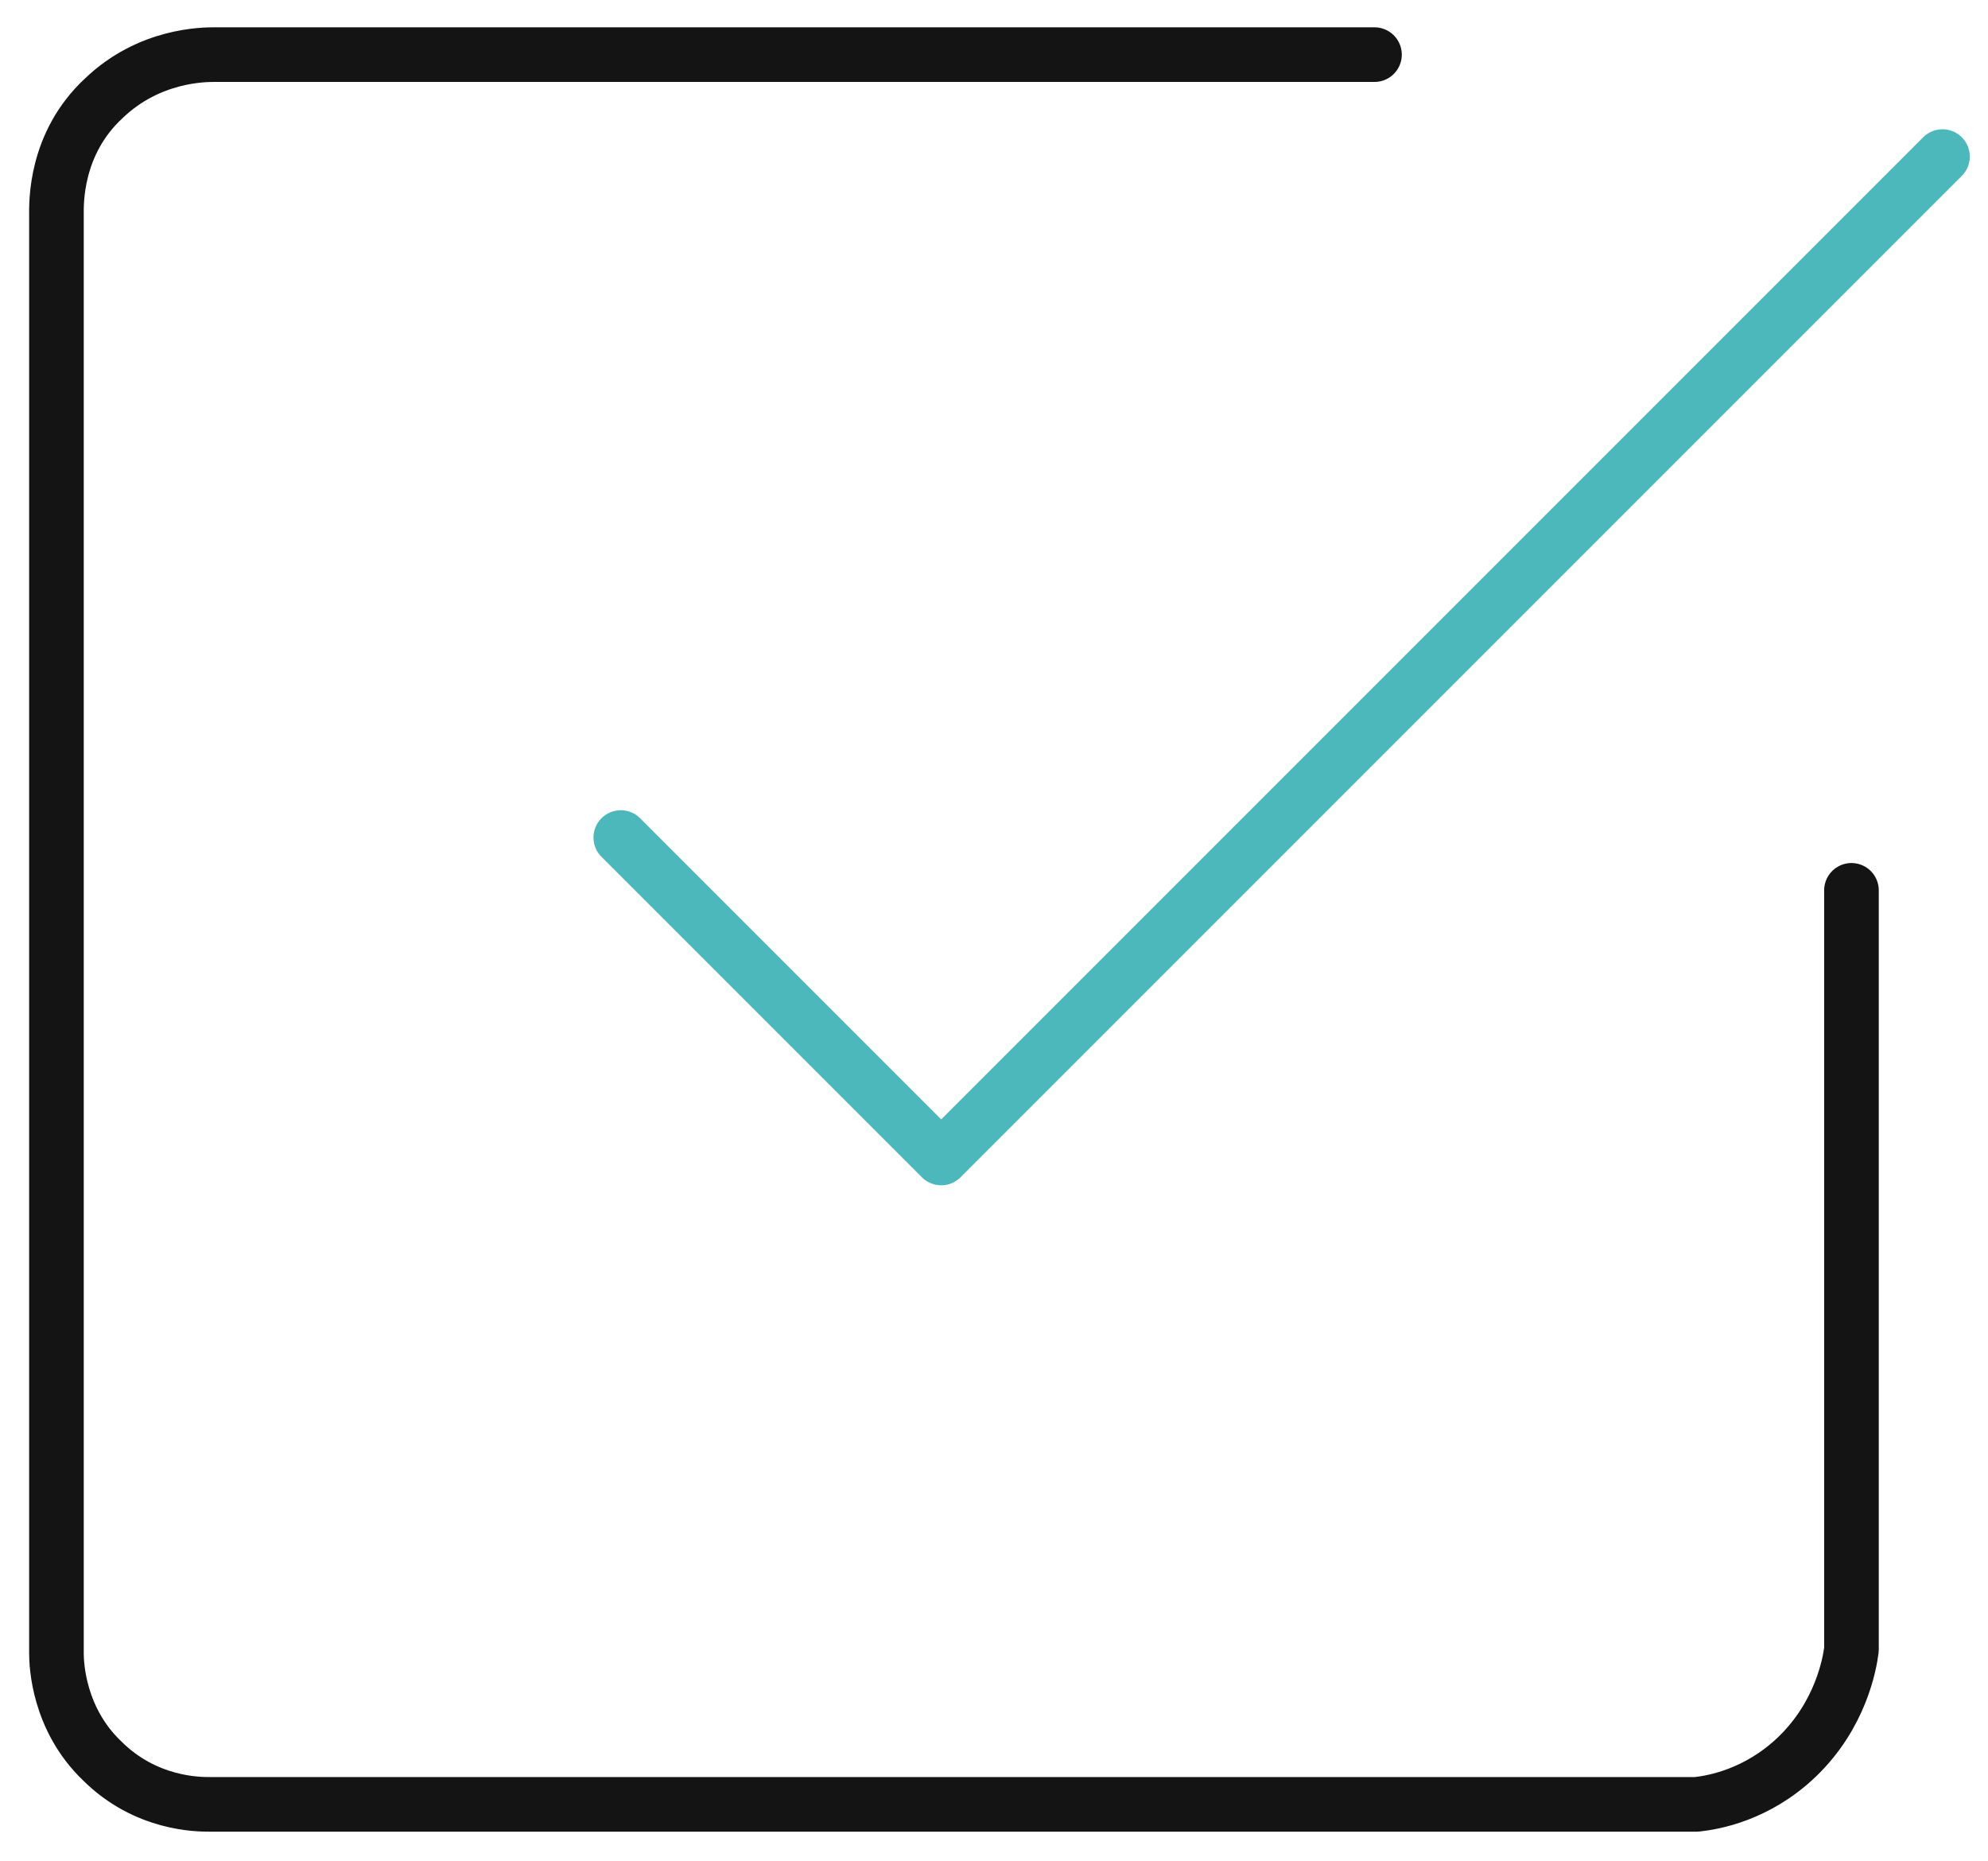 <?xml version="1.0" encoding="UTF-8"?> <svg xmlns="http://www.w3.org/2000/svg" xmlns:xlink="http://www.w3.org/1999/xlink" version="1.1" id="Layer_1" x="0px" y="0px" viewBox="0 0 109.2 102.2" style="enable-background:new 0 0 109.2 102.2;" xml:space="preserve"> <style type="text/css"> .st0{fill:none;stroke:#4CB8BB;stroke-width:3;stroke-linecap:round;stroke-linejoin:round;stroke-miterlimit:10;} .st1{fill:none;stroke:#141414;stroke-width:3;stroke-linecap:round;stroke-linejoin:round;stroke-miterlimit:10;} </style> <g> <path class="st0" d="M34.1,46c5.9,5.9,11.7,11.7,17.6,17.6c18.3-18.3,36.6-36.6,55-55"></path> <path class="st1" d="M75.5,3C54.2,3,33,3,11.8,3c-0.6,0-3.6,0-6.1,2.4c-2.7,2.5-2.6,5.8-2.6,6.4c0,26.3,0,52.7,0,79 c0,0.6,0.1,3.6,2.5,5.9c2.4,2.4,5.3,2.4,5.9,2.4c27.2,0,54.5,0,81.7,0c0.9-0.1,3.3-0.5,5.5-2.6c2.4-2.3,2.9-5.1,3-5.9 c0-13.9,0-27.8,0-41.7"></path> </g> </svg> 